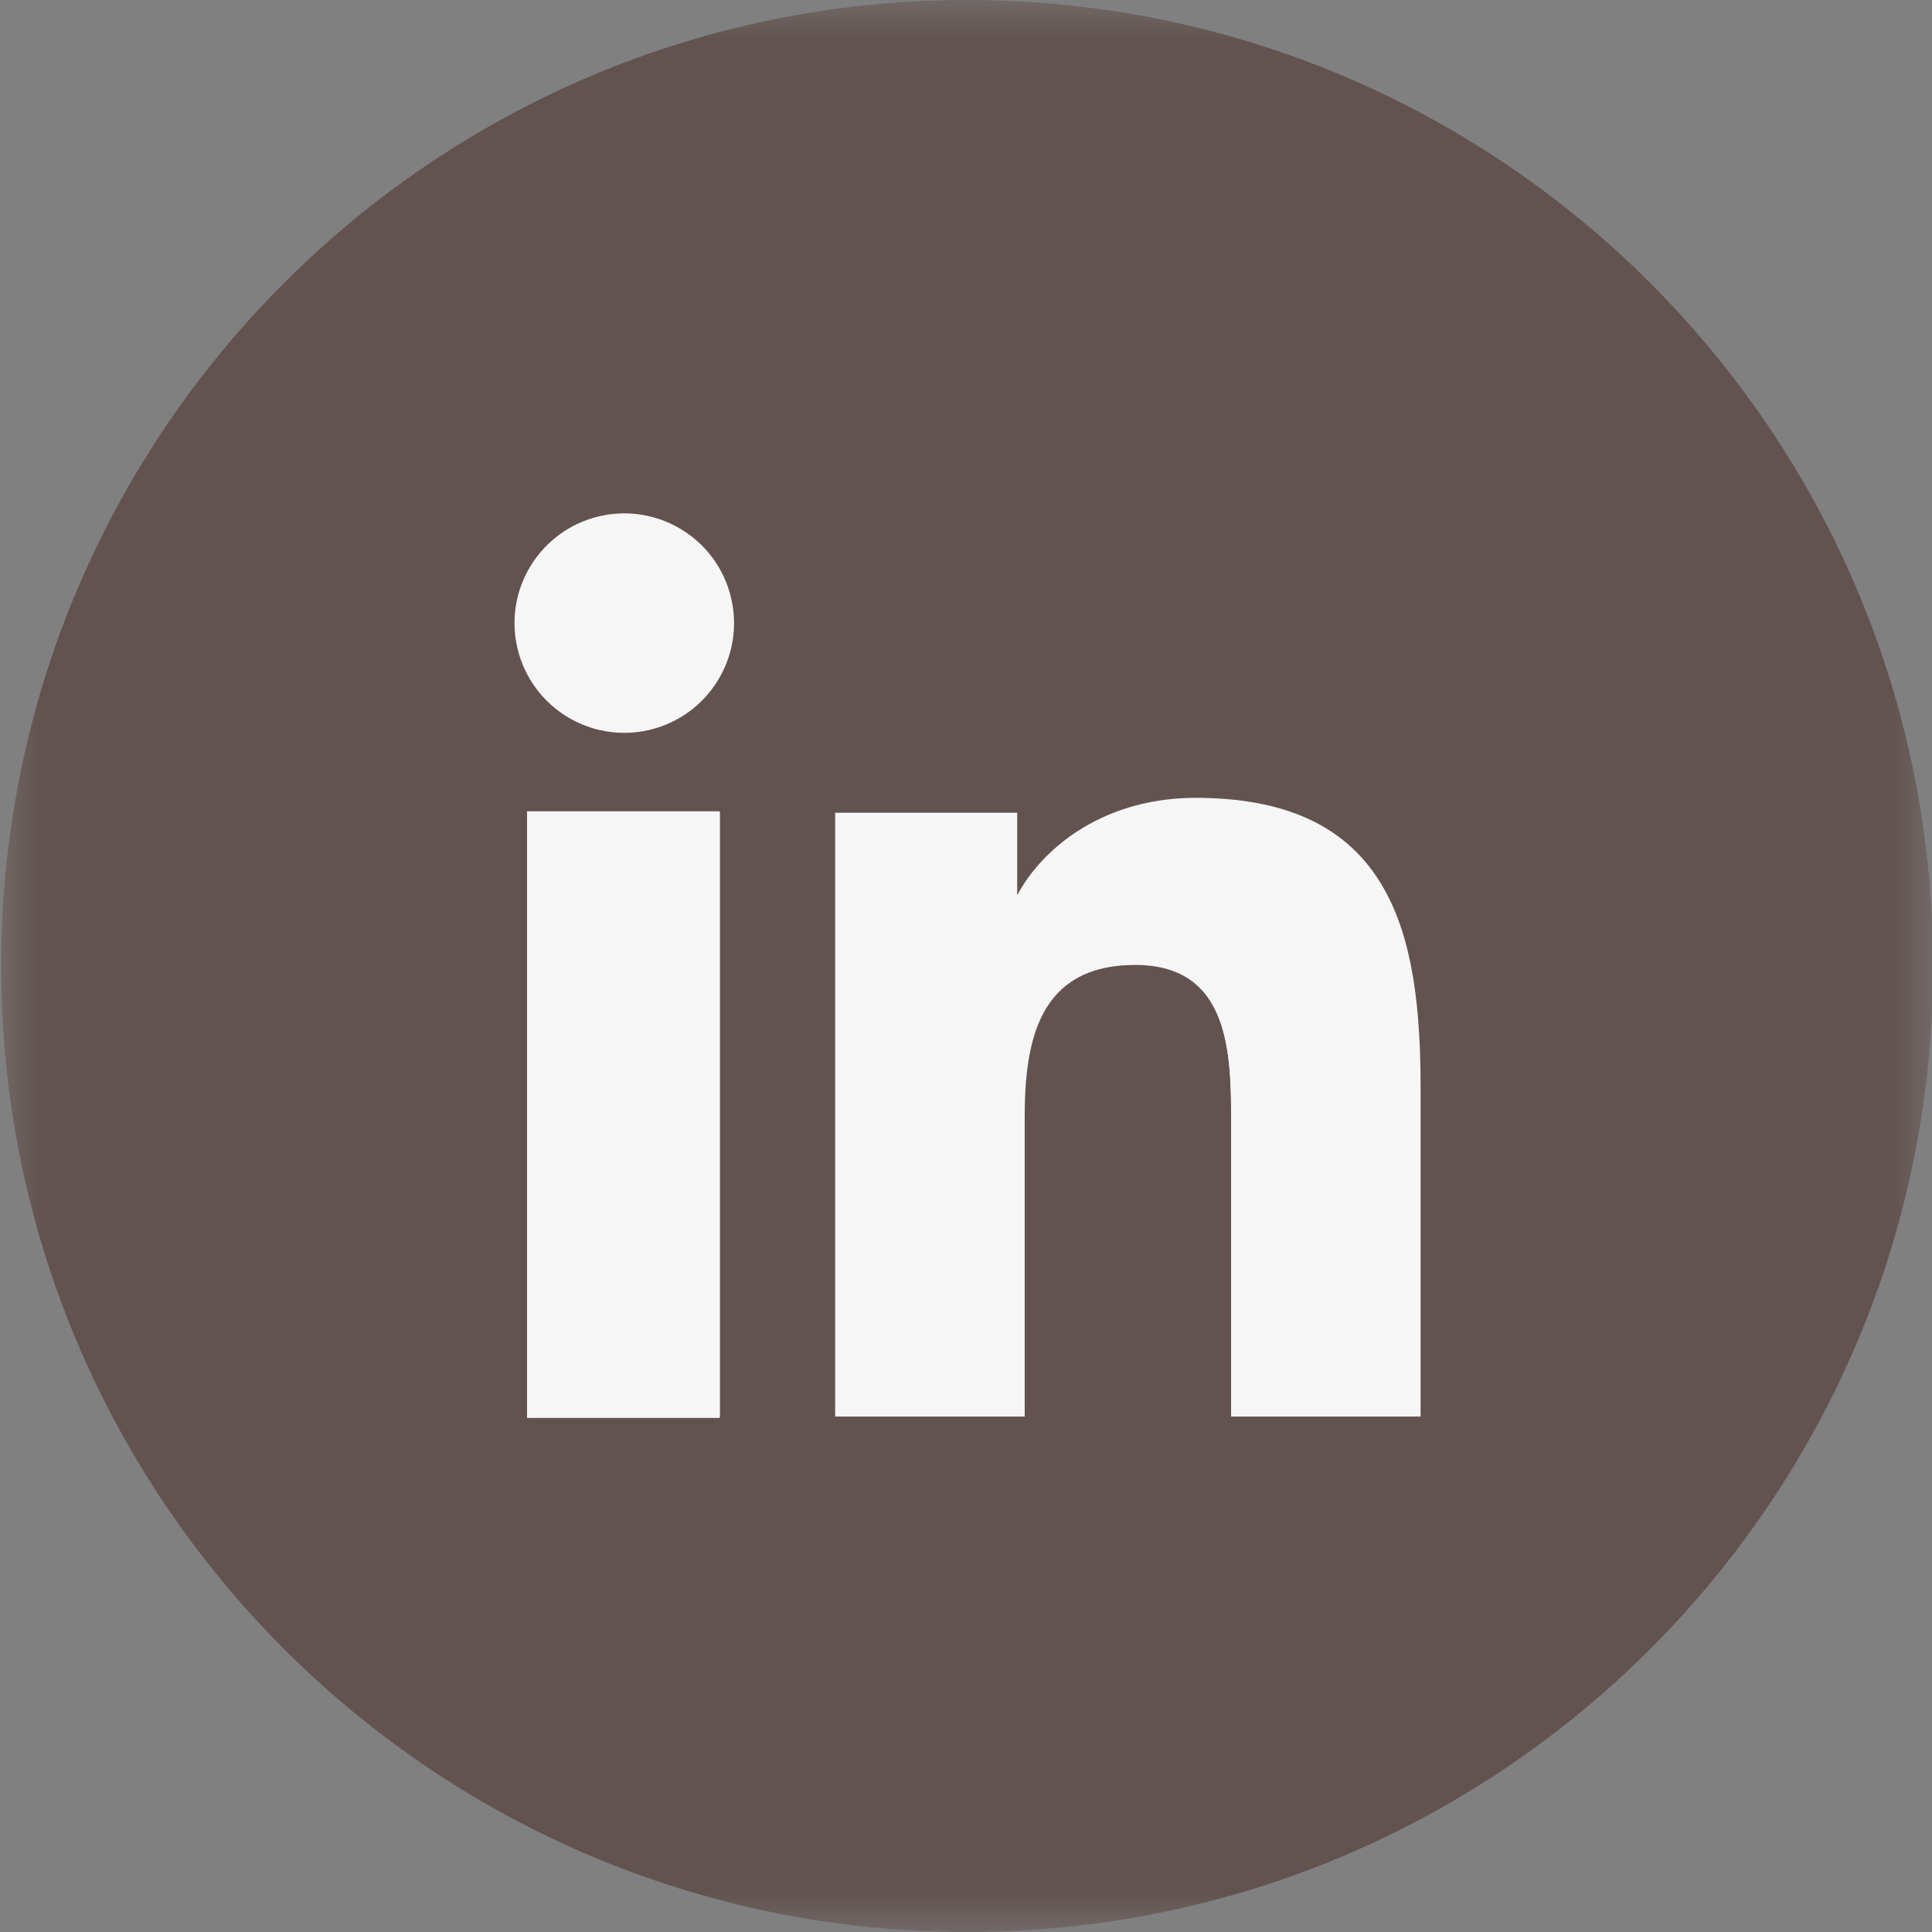 <svg width="24" height="24" viewBox="0 0 24 24" fill="none" xmlns="http://www.w3.org/2000/svg">
<rect x="0" y="0" width="24" height="24" fill="#808080" stroke="none"/>
<mask id="mask0_371_478" style="mask-type:alpha" maskUnits="userSpaceOnUse" x="0" y="0" width="24" height="24">
<rect width="24" height="24" transform="matrix(-1 0 0 1 24 0)" fill="#D9D9D9"/>
</mask>
<g mask="url(#mask0_371_478)">
<path d="M12.014 24C18.641 24 24.014 18.627 24.014 12C24.014 5.373 18.641 0 12.014 0C5.386 0 0.014 5.373 0.014 12C0.014 18.627 5.386 24 12.014 24Z" fill="#625350"/>
<path d="M17.614 13.484V17.579H15.295V13.949C15.295 13.083 15.278 11.97 14.089 11.97C12.881 11.97 12.696 12.913 12.696 13.886V17.579H10.377V10.113H12.603V11.115C12.603 11.126 12.612 11.134 12.622 11.134C12.629 11.134 12.635 11.131 12.639 11.124C12.953 10.54 13.707 9.928 14.831 9.928C17.181 9.928 17.614 11.474 17.614 13.484Z" fill="#F6F6F6"/>
<path d="M8.941 10.096H6.582V17.597H8.941V10.096Z" fill="#F6F6F6"/>
<path d="M17.134 10.943C16.696 10.248 15.948 9.911 14.847 9.911C14.332 9.911 13.844 10.043 13.438 10.292C13.095 10.502 12.811 10.795 12.639 11.116C12.639 11.117 12.638 11.117 12.638 11.117C12.637 11.117 12.636 11.116 12.636 11.115V10.096H10.375V17.597H12.729V13.886C12.729 12.947 12.893 11.987 14.104 11.987C15.293 11.987 15.293 13.121 15.293 13.95V17.597H17.647V13.485C17.647 12.29 17.489 11.506 17.134 10.943Z" fill="#F6F6F6"/>
<path d="M8.941 10.078H6.547V17.614H8.941V10.078Z" fill="#F6F6F6"/>
<path d="M8.068 9.067C8.801 8.894 9.255 8.16 9.082 7.427C8.909 6.694 8.174 6.241 7.442 6.414C6.709 6.587 6.255 7.321 6.428 8.053C6.601 8.786 7.336 9.24 8.068 9.067Z" fill="#F6F6F6"/>
<path d="M8.263 8.991C8.95 8.707 9.276 7.92 8.991 7.233C8.707 6.546 7.92 6.22 7.233 6.505C6.547 6.789 6.221 7.576 6.505 8.263C6.79 8.949 7.577 9.275 8.263 8.991Z" fill="#F6F6F6"/>
</g>
</svg>
